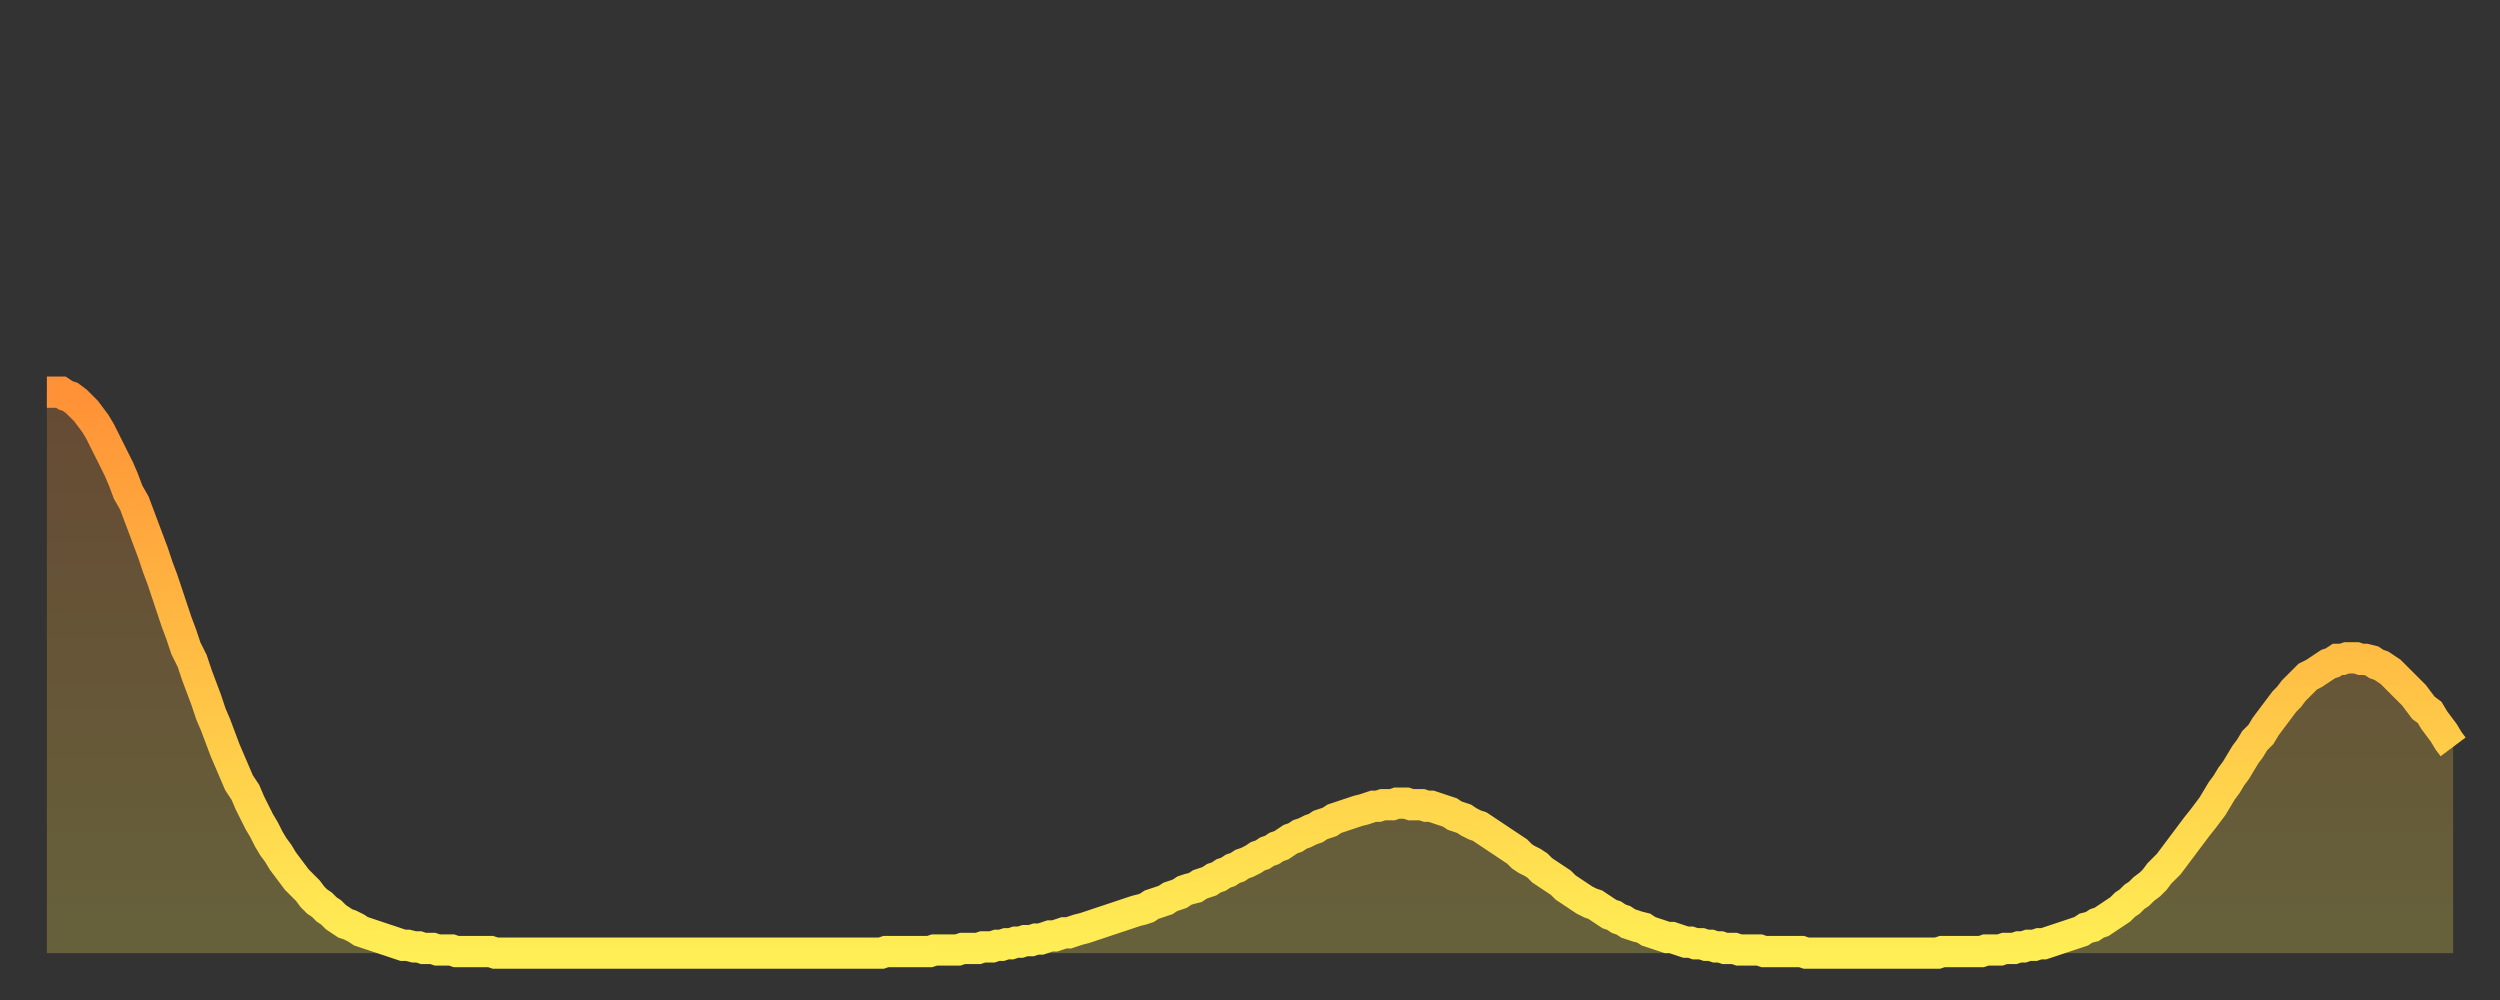 <?xml version="1.0" encoding="utf-8" ?>
<svg baseProfile="full" height="64" version="1.1" width="160" xmlns="http://www.w3.org/2000/svg" xmlns:ev="http://www.w3.org/2001/xml-events" xmlns:xlink="http://www.w3.org/1999/xlink"><rect width="100%" height="100%" fill="#333333" stroke="none"/><defs><linearGradient id="id646436" x1="0" x2="0" y1="0" y2="1"><stop offset="0%" stop-color="#ff9136" /><stop offset="50%" stop-color="#ffc045" /><stop offset="100%" stop-color="#ffee55" /></linearGradient></defs><g transform="translate(3,3)"><g><path d="M 0.0 22.1 0.3 22.1 0.6 22.1 0.9 22.1 1.2 22.3 1.5 22.4 1.9 22.7 2.2 23.0 2.5 23.3 2.8 23.7 3.1 24.1 3.4 24.6 3.7 25.2 4.0 25.8 4.3 26.4 4.6 27.0 4.9 27.7 5.2 28.5 5.6 29.2 5.9 30.0 6.2 30.8 6.5 31.6 6.8 32.4 7.1 33.3 7.4 34.1 7.7 35.0 8.0 35.9 8.3 36.8 8.6 37.6 8.9 38.5 9.3 39.3 9.6 40.2 9.9 41.0 10.2 41.8 10.5 42.7 10.8 43.4 11.1 44.2 11.4 45.0 11.7 45.7 12.0 46.4 12.3 47.1 12.7 47.7 13.0 48.4 13.3 49.0 13.6 49.6 13.9 50.1 14.2 50.7 14.5 51.2 14.8 51.6 15.1 52.1 15.4 52.5 15.7 52.9 16.0 53.3 16.4 53.7 16.7 54.0 17.0 54.4 17.3 54.7 17.6 54.9 17.9 55.2 18.2 55.4 18.5 55.7 18.8 55.9 19.1 56.1 19.4 56.2 19.8 56.4 20.1 56.6 20.4 56.7 20.7 56.8 21.0 56.9 21.3 57.0 21.6 57.1 21.9 57.2 22.2 57.3 22.5 57.4 22.8 57.5 23.1 57.5 23.5 57.6 23.8 57.6 24.1 57.7 24.4 57.7 24.7 57.7 25.0 57.8 25.3 57.8 25.6 57.8 25.9 57.8 26.2 57.9 26.5 57.9 26.8 57.9 27.2 57.9 27.5 57.9 27.8 57.9 28.1 57.9 28.4 57.9 28.7 58.0 29.0 58.0 29.3 58.0 29.6 58.0 29.9 58.0 30.2 58.0 30.6 58.0 30.9 58.0 31.2 58.0 31.5 58.0 31.8 58.0 32.1 58.0 32.4 58.0 32.7 58.0 33.0 58.0 33.3 58.0 33.6 58.0 33.9 58.0 34.3 58.0 34.6 58.0 34.9 58.0 35.2 58.0 35.5 58.0 35.8 58.0 36.1 58.0 36.4 58.0 36.7 58.0 37.0 58.0 37.3 58.0 37.7 58.0 38.0 58.0 38.3 58.0 38.6 58.0 38.9 58.0 39.2 58.0 39.5 58.0 39.8 58.0 40.1 58.0 40.4 58.0 40.7 58.0 41.0 58.0 41.4 58.0 41.7 58.0 42.0 58.0 42.3 58.0 42.6 58.0 42.9 58.0 43.2 58.0 43.5 58.0 43.8 58.0 44.1 58.0 44.4 58.0 44.7 58.0 45.1 58.0 45.4 58.0 45.7 58.0 46.0 58.0 46.3 58.0 46.6 58.0 46.9 58.0 47.2 58.0 47.5 58.0 47.8 58.0 48.1 58.0 48.5 58.0 48.8 58.0 49.1 58.0 49.4 58.0 49.7 58.0 50.0 58.0 50.3 58.0 50.6 58.0 50.9 58.0 51.2 58.0 51.5 58.0 51.8 58.0 52.2 58.0 52.5 58.0 52.8 58.0 53.1 58.0 53.4 58.0 53.7 57.9 54.0 57.9 54.3 57.9 54.6 57.9 54.9 57.9 55.2 57.9 55.6 57.9 55.9 57.9 56.2 57.9 56.5 57.9 56.8 57.8 57.1 57.8 57.4 57.8 57.7 57.8 58.0 57.8 58.3 57.8 58.6 57.7 58.9 57.7 59.3 57.7 59.6 57.7 59.9 57.6 60.2 57.6 60.5 57.6 60.8 57.5 61.1 57.5 61.4 57.4 61.7 57.4 62.0 57.3 62.3 57.3 62.6 57.2 63.0 57.2 63.3 57.1 63.6 57.1 63.9 57.0 64.2 56.9 64.5 56.9 64.8 56.8 65.1 56.7 65.4 56.7 65.7 56.6 66.0 56.5 66.4 56.4 66.7 56.3 67.0 56.2 67.3 56.1 67.6 56.0 67.9 55.9 68.2 55.8 68.5 55.7 68.8 55.6 69.1 55.5 69.4 55.4 69.7 55.3 70.1 55.2 70.4 55.1 70.7 54.9 71.0 54.8 71.3 54.7 71.6 54.6 71.9 54.4 72.2 54.3 72.5 54.2 72.8 54.0 73.1 53.9 73.5 53.8 73.8 53.6 74.1 53.5 74.4 53.4 74.7 53.2 75.0 53.1 75.3 52.9 75.6 52.8 75.9 52.6 76.2 52.5 76.5 52.3 76.8 52.2 77.2 52.0 77.5 51.8 77.8 51.7 78.1 51.5 78.4 51.4 78.7 51.2 79.0 51.1 79.3 50.9 79.6 50.7 79.9 50.6 80.2 50.4 80.5 50.3 80.9 50.1 81.2 50.0 81.5 49.8 81.8 49.7 82.1 49.6 82.4 49.4 82.7 49.3 83.0 49.2 83.3 49.1 83.6 49.0 83.9 48.9 84.3 48.8 84.6 48.7 84.9 48.6 85.2 48.6 85.5 48.5 85.8 48.5 86.1 48.5 86.4 48.4 86.7 48.4 87.0 48.4 87.3 48.5 87.6 48.5 88.0 48.5 88.3 48.6 88.6 48.6 88.9 48.7 89.2 48.8 89.5 48.9 89.8 49.0 90.1 49.2 90.4 49.3 90.7 49.4 91.0 49.6 91.4 49.8 91.7 49.9 92.0 50.1 92.3 50.3 92.6 50.5 92.9 50.7 93.2 50.9 93.5 51.1 93.8 51.3 94.1 51.5 94.4 51.8 94.7 52.0 95.1 52.2 95.4 52.4 95.7 52.7 96.0 52.9 96.3 53.1 96.6 53.3 96.9 53.5 97.2 53.8 97.5 54.0 97.8 54.2 98.1 54.4 98.4 54.6 98.8 54.8 99.1 54.9 99.4 55.1 99.7 55.3 100.0 55.5 100.3 55.6 100.6 55.8 100.9 55.9 101.2 56.1 101.5 56.2 101.8 56.3 102.2 56.4 102.5 56.6 102.8 56.7 103.1 56.8 103.4 56.9 103.7 57.0 104.0 57.0 104.3 57.1 104.6 57.2 104.9 57.3 105.2 57.3 105.5 57.4 105.9 57.4 106.2 57.5 106.5 57.5 106.8 57.6 107.1 57.6 107.4 57.7 107.7 57.7 108.0 57.7 108.3 57.8 108.6 57.8 108.9 57.8 109.3 57.8 109.6 57.8 109.9 57.9 110.2 57.9 110.5 57.9 110.8 57.9 111.1 57.9 111.4 57.9 111.7 57.9 112.0 57.9 112.3 57.9 112.6 58.0 113.0 58.0 113.3 58.0 113.6 58.0 113.9 58.0 114.2 58.0 114.5 58.0 114.8 58.0 115.1 58.0 115.4 58.0 115.7 58.0 116.0 58.0 116.3 58.0 116.7 58.0 117.0 58.0 117.3 58.0 117.6 58.0 117.9 58.0 118.2 58.0 118.5 58.0 118.8 58.0 119.1 58.0 119.4 58.0 119.7 58.0 120.1 58.0 120.4 58.0 120.7 58.0 121.0 58.0 121.3 57.9 121.6 57.9 121.9 57.9 122.2 57.9 122.5 57.9 122.8 57.9 123.1 57.9 123.4 57.9 123.8 57.9 124.1 57.8 124.4 57.8 124.7 57.8 125.0 57.8 125.3 57.7 125.6 57.7 125.9 57.7 126.2 57.6 126.5 57.6 126.8 57.5 127.2 57.5 127.5 57.4 127.8 57.4 128.1 57.3 128.4 57.2 128.7 57.1 129.0 57.0 129.3 56.9 129.6 56.8 129.9 56.7 130.2 56.6 130.5 56.4 130.9 56.3 131.2 56.1 131.5 56.0 131.8 55.8 132.1 55.6 132.4 55.4 132.7 55.2 133.0 54.9 133.3 54.7 133.6 54.4 133.9 54.2 134.2 53.9 134.6 53.6 134.9 53.3 135.2 52.9 135.5 52.6 135.8 52.3 136.1 51.9 136.4 51.5 136.7 51.1 137.0 50.7 137.3 50.3 137.6 49.9 138.0 49.4 138.3 49.0 138.6 48.6 138.9 48.1 139.2 47.6 139.5 47.2 139.8 46.7 140.1 46.3 140.4 45.8 140.7 45.3 141.0 44.9 141.3 44.4 141.7 44.0 142.0 43.5 142.3 43.1 142.6 42.7 142.9 42.3 143.2 41.9 143.5 41.6 143.8 41.2 144.1 40.9 144.4 40.6 144.7 40.3 145.1 40.1 145.4 39.9 145.7 39.7 146.0 39.5 146.3 39.4 146.6 39.2 146.9 39.2 147.2 39.1 147.5 39.1 147.8 39.1 148.1 39.2 148.4 39.2 148.8 39.3 149.1 39.5 149.4 39.6 149.7 39.8 150.0 40.0 150.3 40.3 150.6 40.6 150.9 40.9 151.2 41.2 151.5 41.5 151.8 41.9 152.1 42.3 152.5 42.6 152.8 43.1 153.1 43.5 153.4 43.9 153.7 44.4 154.0 44.8" fill="none" id="graph-curve" opacity="1" stroke="url(#id646436)" stroke-width="2" /><path d="M 0 58 L 0.0 22.1 0.3 22.1 0.6 22.1 0.9 22.1 1.2 22.3 1.5 22.4 1.9 22.7 2.2 23.0 2.5 23.3 2.8 23.7 3.1 24.1 3.4 24.6 3.7 25.2 4.0 25.8 4.3 26.4 4.6 27.0 4.9 27.7 5.2 28.5 5.6 29.2 5.9 30.0 6.2 30.8 6.5 31.6 6.8 32.4 7.1 33.3 7.4 34.1 7.7 35.0 8.0 35.9 8.3 36.8 8.6 37.6 8.9 38.5 9.3 39.3 9.6 40.2 9.9 41.0 10.2 41.8 10.5 42.7 10.8 43.4 11.1 44.2 11.4 45.0 11.7 45.7 12.0 46.4 12.3 47.1 12.7 47.7 13.0 48.4 13.3 49.0 13.6 49.6 13.9 50.1 14.2 50.7 14.5 51.2 14.8 51.6 15.1 52.1 15.4 52.5 15.7 52.9 16.0 53.3 16.4 53.7 16.7 54.0 17.0 54.4 17.3 54.7 17.6 54.9 17.9 55.2 18.2 55.4 18.5 55.7 18.8 55.9 19.1 56.1 19.4 56.2 19.8 56.4 20.1 56.6 20.4 56.7 20.7 56.8 21.0 56.9 21.3 57.0 21.6 57.1 21.9 57.2 22.2 57.3 22.5 57.4 22.8 57.5 23.1 57.5 23.5 57.6 23.8 57.6 24.1 57.7 24.4 57.7 24.7 57.7 25.0 57.8 25.3 57.8 25.6 57.8 25.9 57.8 26.2 57.9 26.5 57.9 26.8 57.9 27.2 57.9 27.5 57.9 27.8 57.9 28.1 57.9 28.4 57.9 28.7 58.0 29.0 58.0 29.3 58.0 29.6 58.0 29.9 58.0 30.2 58.0 30.6 58.0 30.9 58.0 31.2 58.0 31.5 58.0 31.8 58.0 32.1 58.0 32.4 58.0 32.7 58.0 33.0 58.0 33.3 58.0 33.6 58.0 33.9 58.0 34.3 58.0 34.6 58.0 34.9 58.0 35.2 58.0 35.5 58.0 35.8 58.0 36.1 58.0 36.4 58.0 36.7 58.0 37.0 58.0 37.3 58.0 37.7 58.0 38.0 58.0 38.3 58.0 38.6 58.0 38.9 58.0 39.2 58.0 39.5 58.0 39.8 58.0 40.1 58.0 40.4 58.0 40.7 58.0 41.0 58.0 41.4 58.0 41.7 58.0 42.0 58.0 42.3 58.0 42.6 58.0 42.9 58.0 43.2 58.0 43.5 58.0 43.8 58.0 44.1 58.0 44.4 58.0 44.7 58.0 45.1 58.0 45.4 58.0 45.7 58.0 46.0 58.0 46.3 58.0 46.6 58.0 46.9 58.0 47.2 58.0 47.5 58.0 47.8 58.0 48.1 58.0 48.5 58.0 48.8 58.0 49.1 58.0 49.4 58.0 49.7 58.0 50.0 58.0 50.3 58.0 50.6 58.0 50.9 58.0 51.2 58.0 51.5 58.0 51.8 58.0 52.2 58.0 52.5 58.0 52.8 58.0 53.1 58.0 53.4 58.0 53.7 57.9 54.0 57.9 54.3 57.9 54.6 57.9 54.9 57.9 55.2 57.9 55.6 57.9 55.9 57.9 56.2 57.9 56.5 57.9 56.8 57.8 57.1 57.8 57.4 57.8 57.7 57.8 58.0 57.8 58.3 57.8 58.6 57.7 58.9 57.7 59.3 57.7 59.6 57.7 59.9 57.6 60.2 57.6 60.5 57.6 60.8 57.5 61.1 57.5 61.4 57.4 61.7 57.4 62.0 57.3 62.3 57.3 62.6 57.2 63.0 57.2 63.3 57.1 63.6 57.1 63.9 57.0 64.2 56.9 64.5 56.9 64.8 56.8 65.1 56.7 65.4 56.7 65.7 56.6 66.0 56.5 66.4 56.4 66.7 56.3 67.0 56.2 67.3 56.1 67.6 56.0 67.9 55.9 68.2 55.8 68.5 55.7 68.8 55.6 69.1 55.5 69.4 55.4 69.7 55.3 70.1 55.2 70.4 55.1 70.7 54.9 71.0 54.8 71.3 54.7 71.6 54.6 71.9 54.4 72.2 54.3 72.5 54.2 72.8 54.0 73.1 53.9 73.5 53.8 73.8 53.6 74.1 53.5 74.4 53.4 74.7 53.2 75.0 53.1 75.3 52.9 75.6 52.8 75.9 52.6 76.2 52.5 76.5 52.3 76.8 52.2 77.2 52.0 77.5 51.8 77.8 51.7 78.1 51.5 78.4 51.4 78.7 51.2 79.0 51.1 79.3 50.9 79.6 50.7 79.9 50.6 80.2 50.4 80.5 50.3 80.9 50.1 81.2 50.0 81.5 49.8 81.8 49.7 82.1 49.6 82.4 49.4 82.7 49.3 83.0 49.2 83.3 49.1 83.6 49.0 83.9 48.9 84.3 48.8 84.6 48.7 84.9 48.6 85.2 48.6 85.5 48.5 85.8 48.5 86.1 48.5 86.4 48.4 86.7 48.4 87.0 48.4 87.3 48.5 87.6 48.5 88.0 48.5 88.3 48.6 88.6 48.6 88.9 48.7 89.2 48.8 89.5 48.9 89.8 49.0 90.1 49.2 90.4 49.3 90.7 49.4 91.0 49.6 91.4 49.8 91.7 49.9 92.0 50.1 92.3 50.3 92.6 50.5 92.9 50.7 93.2 50.9 93.5 51.1 93.8 51.3 94.1 51.5 94.4 51.8 94.7 52.0 95.1 52.2 95.4 52.4 95.7 52.7 96.0 52.9 96.3 53.1 96.6 53.3 96.9 53.5 97.2 53.8 97.5 54.0 97.8 54.2 98.1 54.4 98.4 54.6 98.8 54.8 99.1 54.9 99.4 55.1 99.7 55.3 100.0 55.5 100.3 55.6 100.6 55.8 100.9 55.9 101.2 56.1 101.5 56.2 101.8 56.3 102.2 56.4 102.5 56.6 102.8 56.7 103.1 56.8 103.4 56.9 103.7 57.0 104.0 57.0 104.3 57.1 104.6 57.2 104.9 57.3 105.2 57.3 105.5 57.4 105.9 57.4 106.2 57.5 106.5 57.5 106.8 57.6 107.1 57.6 107.4 57.7 107.7 57.7 108.0 57.7 108.3 57.8 108.6 57.8 108.9 57.8 109.3 57.8 109.6 57.8 109.9 57.9 110.2 57.9 110.5 57.9 110.8 57.9 111.1 57.9 111.4 57.9 111.7 57.9 112.0 57.9 112.3 57.9 112.6 58.0 113.0 58.0 113.3 58.0 113.6 58.0 113.9 58.0 114.2 58.0 114.5 58.0 114.8 58.0 115.1 58.0 115.4 58.0 115.7 58.0 116.0 58.0 116.3 58.0 116.7 58.0 117.0 58.0 117.3 58.0 117.6 58.0 117.9 58.0 118.2 58.0 118.5 58.0 118.8 58.0 119.1 58.0 119.4 58.0 119.7 58.0 120.1 58.0 120.4 58.0 120.7 58.0 121.0 58.0 121.3 57.9 121.6 57.9 121.9 57.9 122.2 57.9 122.5 57.9 122.8 57.9 123.1 57.9 123.4 57.9 123.8 57.9 124.1 57.8 124.4 57.8 124.7 57.8 125.0 57.8 125.3 57.7 125.6 57.7 125.9 57.7 126.2 57.6 126.5 57.6 126.8 57.5 127.2 57.5 127.5 57.4 127.8 57.4 128.1 57.3 128.4 57.2 128.7 57.1 129.0 57.0 129.3 56.9 129.6 56.8 129.9 56.7 130.2 56.6 130.5 56.4 130.9 56.3 131.2 56.1 131.5 56.0 131.8 55.8 132.1 55.6 132.4 55.4 132.7 55.2 133.0 54.9 133.3 54.7 133.6 54.4 133.9 54.2 134.2 53.9 134.6 53.6 134.9 53.3 135.2 52.9 135.5 52.6 135.8 52.3 136.1 51.9 136.4 51.5 136.7 51.1 137.0 50.7 137.3 50.3 137.6 49.9 138.0 49.4 138.3 49.0 138.6 48.6 138.9 48.1 139.2 47.6 139.5 47.2 139.8 46.7 140.1 46.3 140.4 45.8 140.7 45.3 141.0 44.9 141.3 44.4 141.7 44.0 142.0 43.5 142.3 43.1 142.6 42.7 142.9 42.3 143.2 41.9 143.5 41.6 143.8 41.2 144.1 40.9 144.4 40.6 144.7 40.3 145.1 40.1 145.4 39.9 145.7 39.7 146.0 39.5 146.3 39.4 146.6 39.2 146.9 39.2 147.2 39.1 147.5 39.1 147.8 39.1 148.1 39.2 148.4 39.2 148.8 39.3 149.1 39.5 149.4 39.6 149.7 39.8 150.0 40.0 150.3 40.3 150.6 40.6 150.9 40.9 151.2 41.2 151.5 41.5 151.8 41.9 152.1 42.3 152.5 42.6 152.8 43.1 153.1 43.5 153.4 43.9 153.7 44.4 154.0 44.8 154 58" fill="url(#id646436)" fill-opacity=".25" id="graph-shadow" /></g></g></svg>